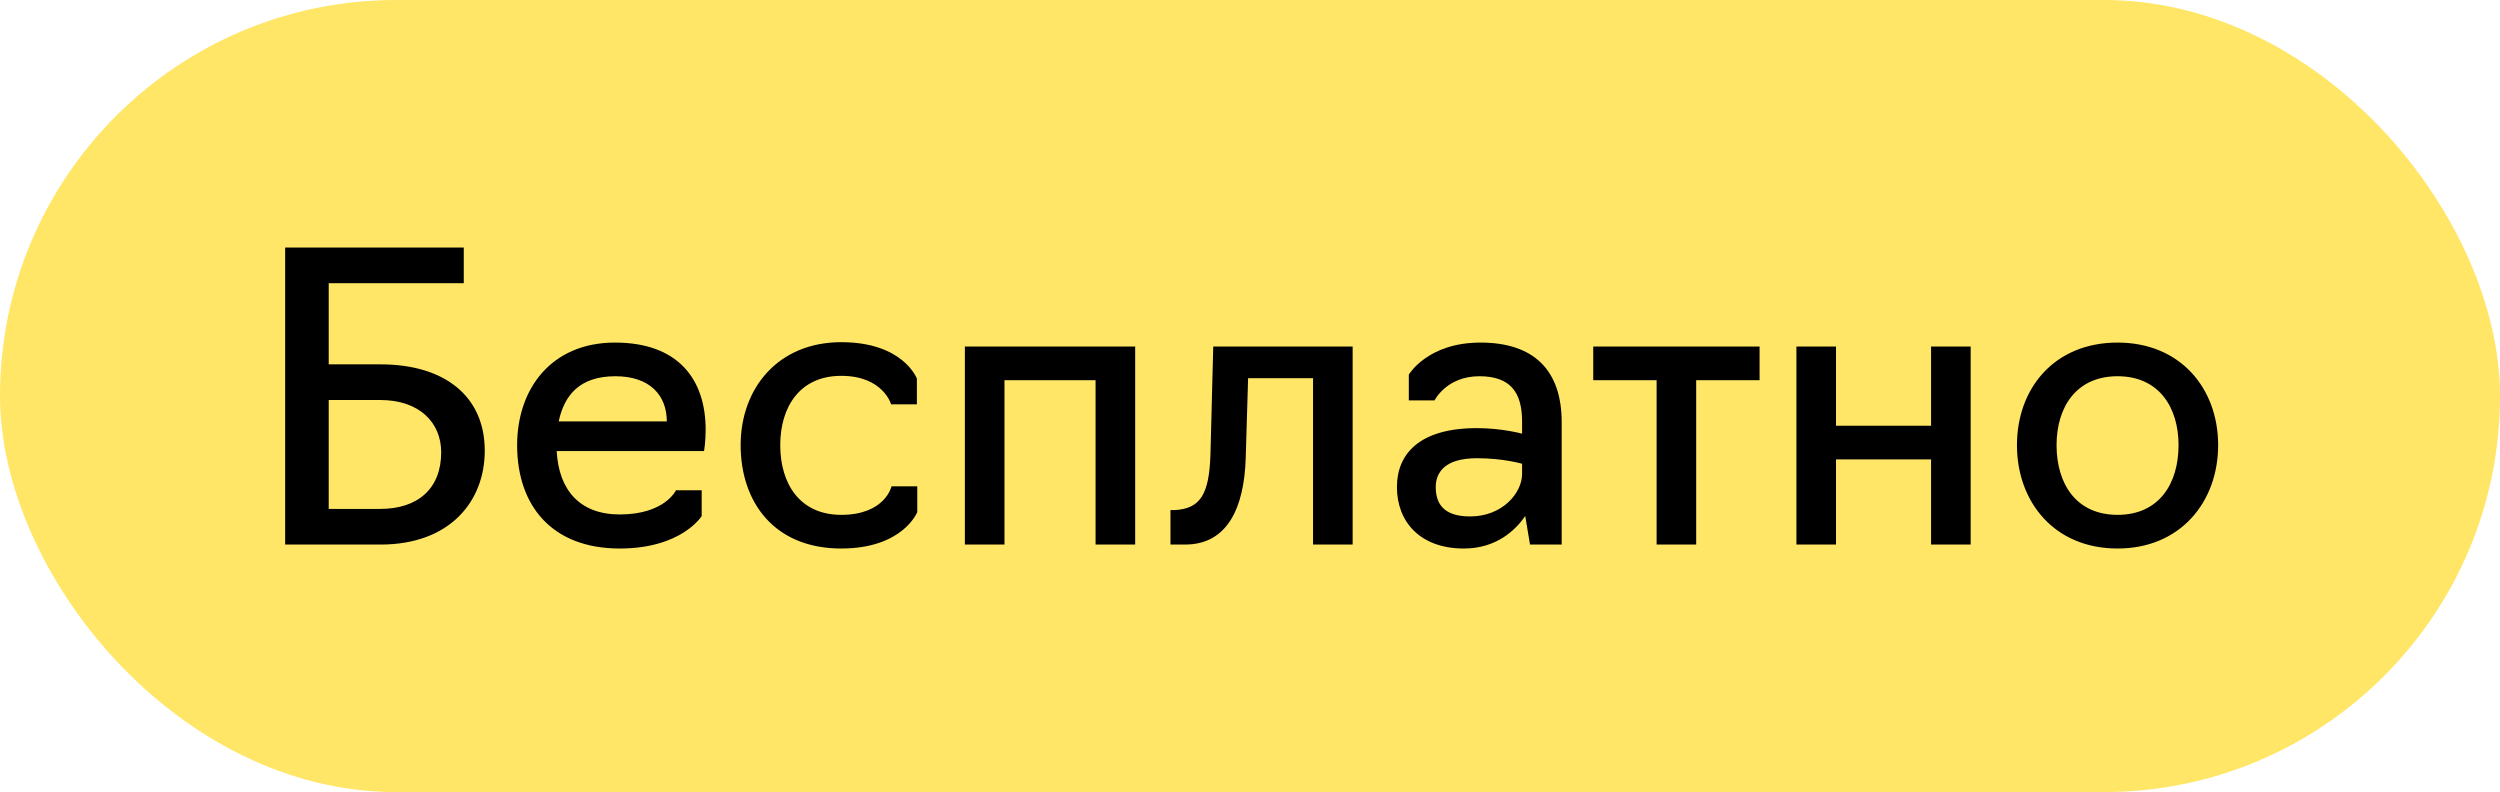 <?xml version="1.0" encoding="UTF-8"?> <svg xmlns="http://www.w3.org/2000/svg" width="101" height="32" viewBox="0 0 101 32" fill="none"><rect width="101" height="32" rx="16" fill="#FFE666"></rect><path d="M11.52 22L11.52 10H18.736V11.44H13.28V14.72H15.376C17.952 14.72 19.584 16 19.584 18.208C19.584 20.256 18.176 22 15.376 22H11.52ZM13.28 20.56H15.36C16.88 20.56 17.824 19.744 17.824 18.272C17.824 17.072 16.944 16.16 15.36 16.16H13.28V20.56ZM25.035 22.16C22.299 22.16 20.892 20.432 20.892 17.984C20.892 15.696 22.284 13.84 24.843 13.84C27.419 13.84 28.508 15.344 28.508 17.36C28.508 17.856 28.444 18.224 28.444 18.224H22.491C22.572 19.792 23.419 20.784 25.035 20.784C26.86 20.784 27.308 19.808 27.308 19.808H28.348V20.848C28.348 20.848 27.547 22.16 25.035 22.16ZM22.572 17.024H26.939C26.939 15.984 26.267 15.2 24.86 15.2C23.419 15.2 22.796 15.968 22.572 17.024ZM33.986 22.16C31.266 22.16 29.922 20.272 29.922 17.984C29.922 15.696 31.426 13.824 33.986 13.824C36.498 13.824 37.042 15.296 37.042 15.296V16.336H36.002C36.002 16.336 35.682 15.184 33.986 15.184C32.306 15.184 31.522 16.448 31.522 17.984C31.522 19.536 32.306 20.8 33.986 20.8C35.762 20.8 36.018 19.648 36.018 19.648H37.058V20.688C37.058 20.688 36.482 22.16 33.986 22.16ZM38.981 22V14H45.861V22H44.261V15.36H40.581V22H38.981ZM47.287 22V20.608H47.463C48.471 20.544 48.855 20.016 48.903 18.336L49.015 14H54.647V22H53.047V15.28H50.423L50.327 18.512C50.263 20.512 49.591 22 47.879 22H47.287ZM59.14 22.16C57.348 22.16 56.436 21.056 56.436 19.68C56.436 18.32 57.364 17.296 59.668 17.296C60.676 17.296 61.492 17.52 61.492 17.52V17.024C61.492 15.824 60.996 15.2 59.764 15.2C58.436 15.2 57.956 16.176 57.956 16.176H56.916V15.136C56.916 15.136 57.668 13.84 59.812 13.84C61.956 13.84 63.092 14.944 63.092 17.056V22H61.812L61.62 20.848C61.22 21.424 60.452 22.16 59.14 22.16ZM59.396 20.864C60.708 20.864 61.492 19.904 61.492 19.152V18.736C61.492 18.736 60.74 18.512 59.668 18.512C58.372 18.512 58.004 19.088 58.004 19.68C58.004 20.496 58.484 20.864 59.396 20.864ZM66.927 22V15.36H64.367V14H71.087V15.36H68.526V22H66.927ZM72.575 22V14H74.175V17.2H78.015V14H79.615V22H78.015V18.56H74.175V22H72.575ZM85.549 22.16C82.989 22.16 81.485 20.272 81.485 17.984C81.485 15.696 82.989 13.84 85.549 13.84C88.093 13.84 89.613 15.696 89.613 17.984C89.613 20.272 88.093 22.16 85.549 22.16ZM85.549 20.8C87.229 20.8 88.013 19.536 88.013 17.984C88.013 16.464 87.229 15.2 85.549 15.2C83.869 15.2 83.085 16.464 83.085 17.984C83.085 19.536 83.869 20.8 85.549 20.8Z" fill="black"></path></svg> 